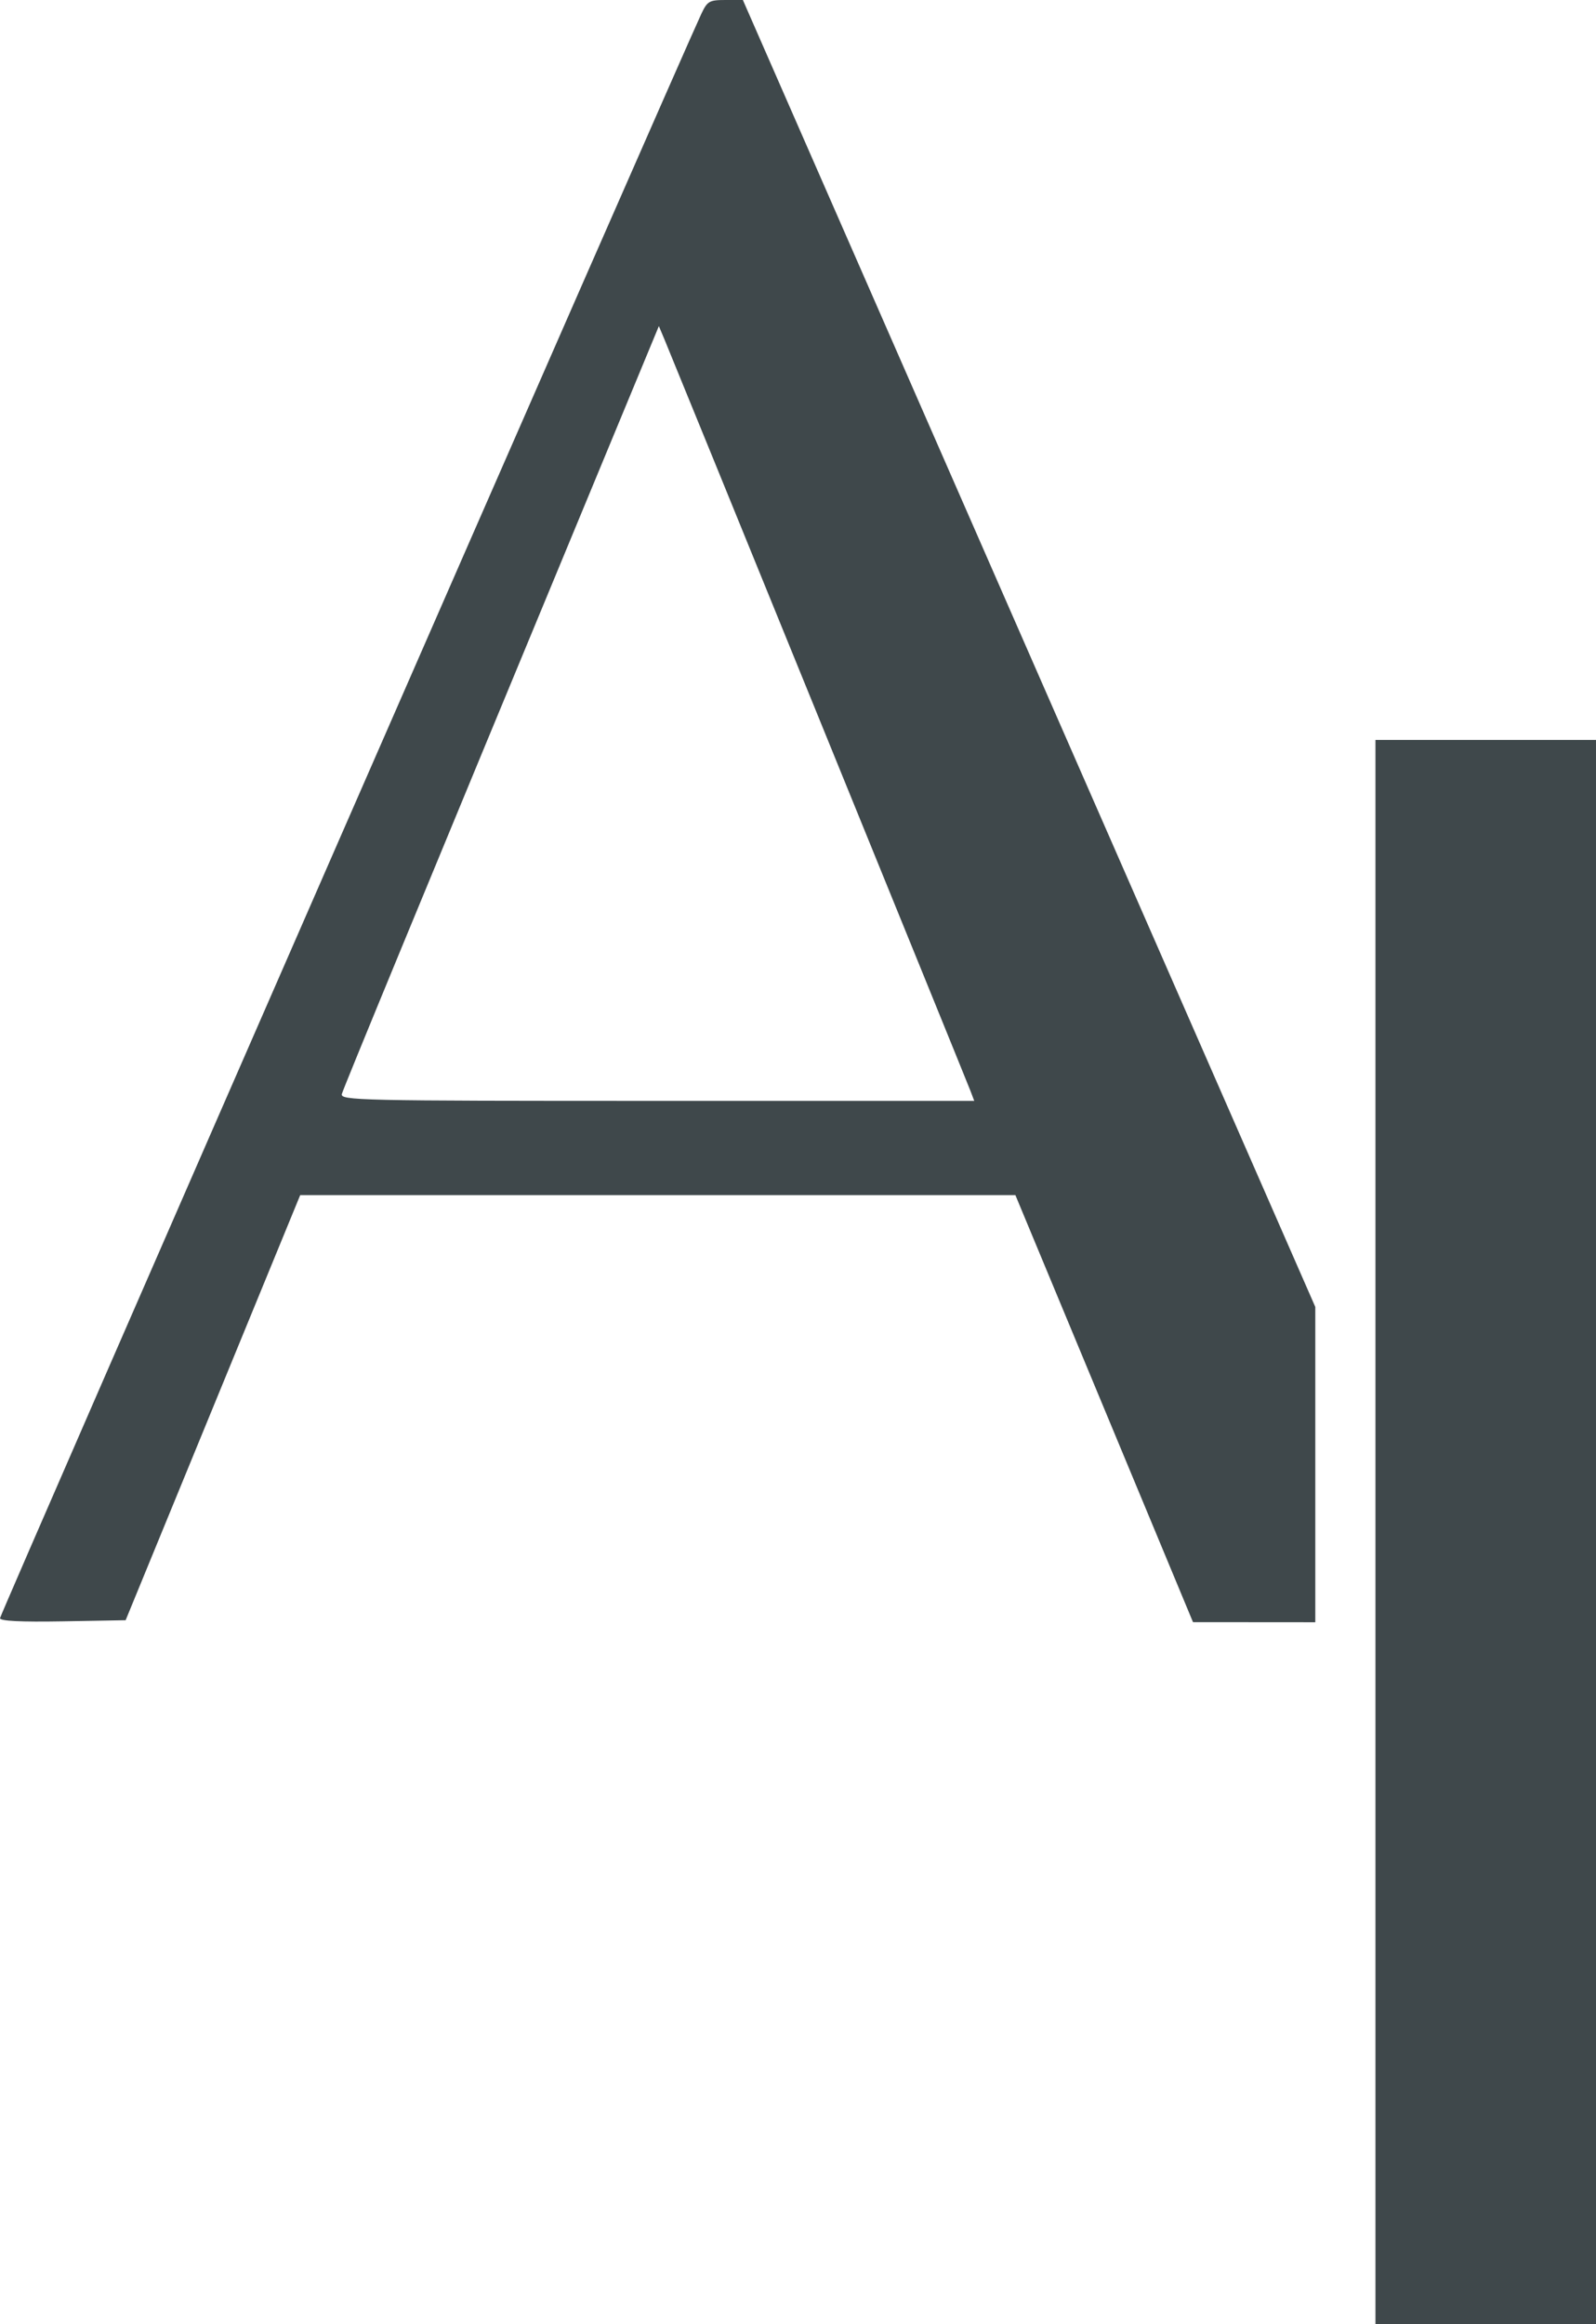<?xml version="1.0" encoding="UTF-8" standalone="no"?>
<!-- Created with Inkscape (http://www.inkscape.org/) -->

<svg
   version="1.1"
   id="svg1"
   width="265.333"
   height="386.333"
   viewBox="0 0 265.333 386.333"
   xmlns="http://www.w3.org/2000/svg"
   xmlns:svg="http://www.w3.org/2000/svg">
  <defs
     id="defs1" />
  <g
     id="g1"
     transform="translate(-87.333,-102.333)">
    <path
       style="fill:#3f484b;fill-opacity:1"
       d="m 87.333,371.33 c 0,-0.576 112.968,-258.976 116.581,-266.664 1.007,-2.143 1.334,-2.333 4.009,-2.333 h 2.912 L 258.417,210.961 306,319.589 v 26.206 26.206 l -10.167,-0.008 -10.167,-0.008 -14.763,-35.492 -14.763,-35.492 h -59.45 -59.45 l -14.511,35.333 -14.511,35.333 -10.443,0.184 c -6.999,0.123 -10.443,-0.048 -10.443,-0.52 z M 248.667,283.668 c -0.697,-1.833 -49.352,-121.315 -50.861,-124.897 l -0.938,-2.229 -10.04,24.229 c -30.409,73.38 -42.36,102.35 -42.655,103.395 -0.311,1.104 2.501,1.167 52.399,1.167 h 52.728 z"
       id="path37" />
    <path
       style="fill:#3f484b;fill-opacity:1"
       d="M 316,357 V 225.333 h 18.333 18.333 V 357 488.667 H 334.333 316 Z"
       id="path24" />
  </g>
</svg>
